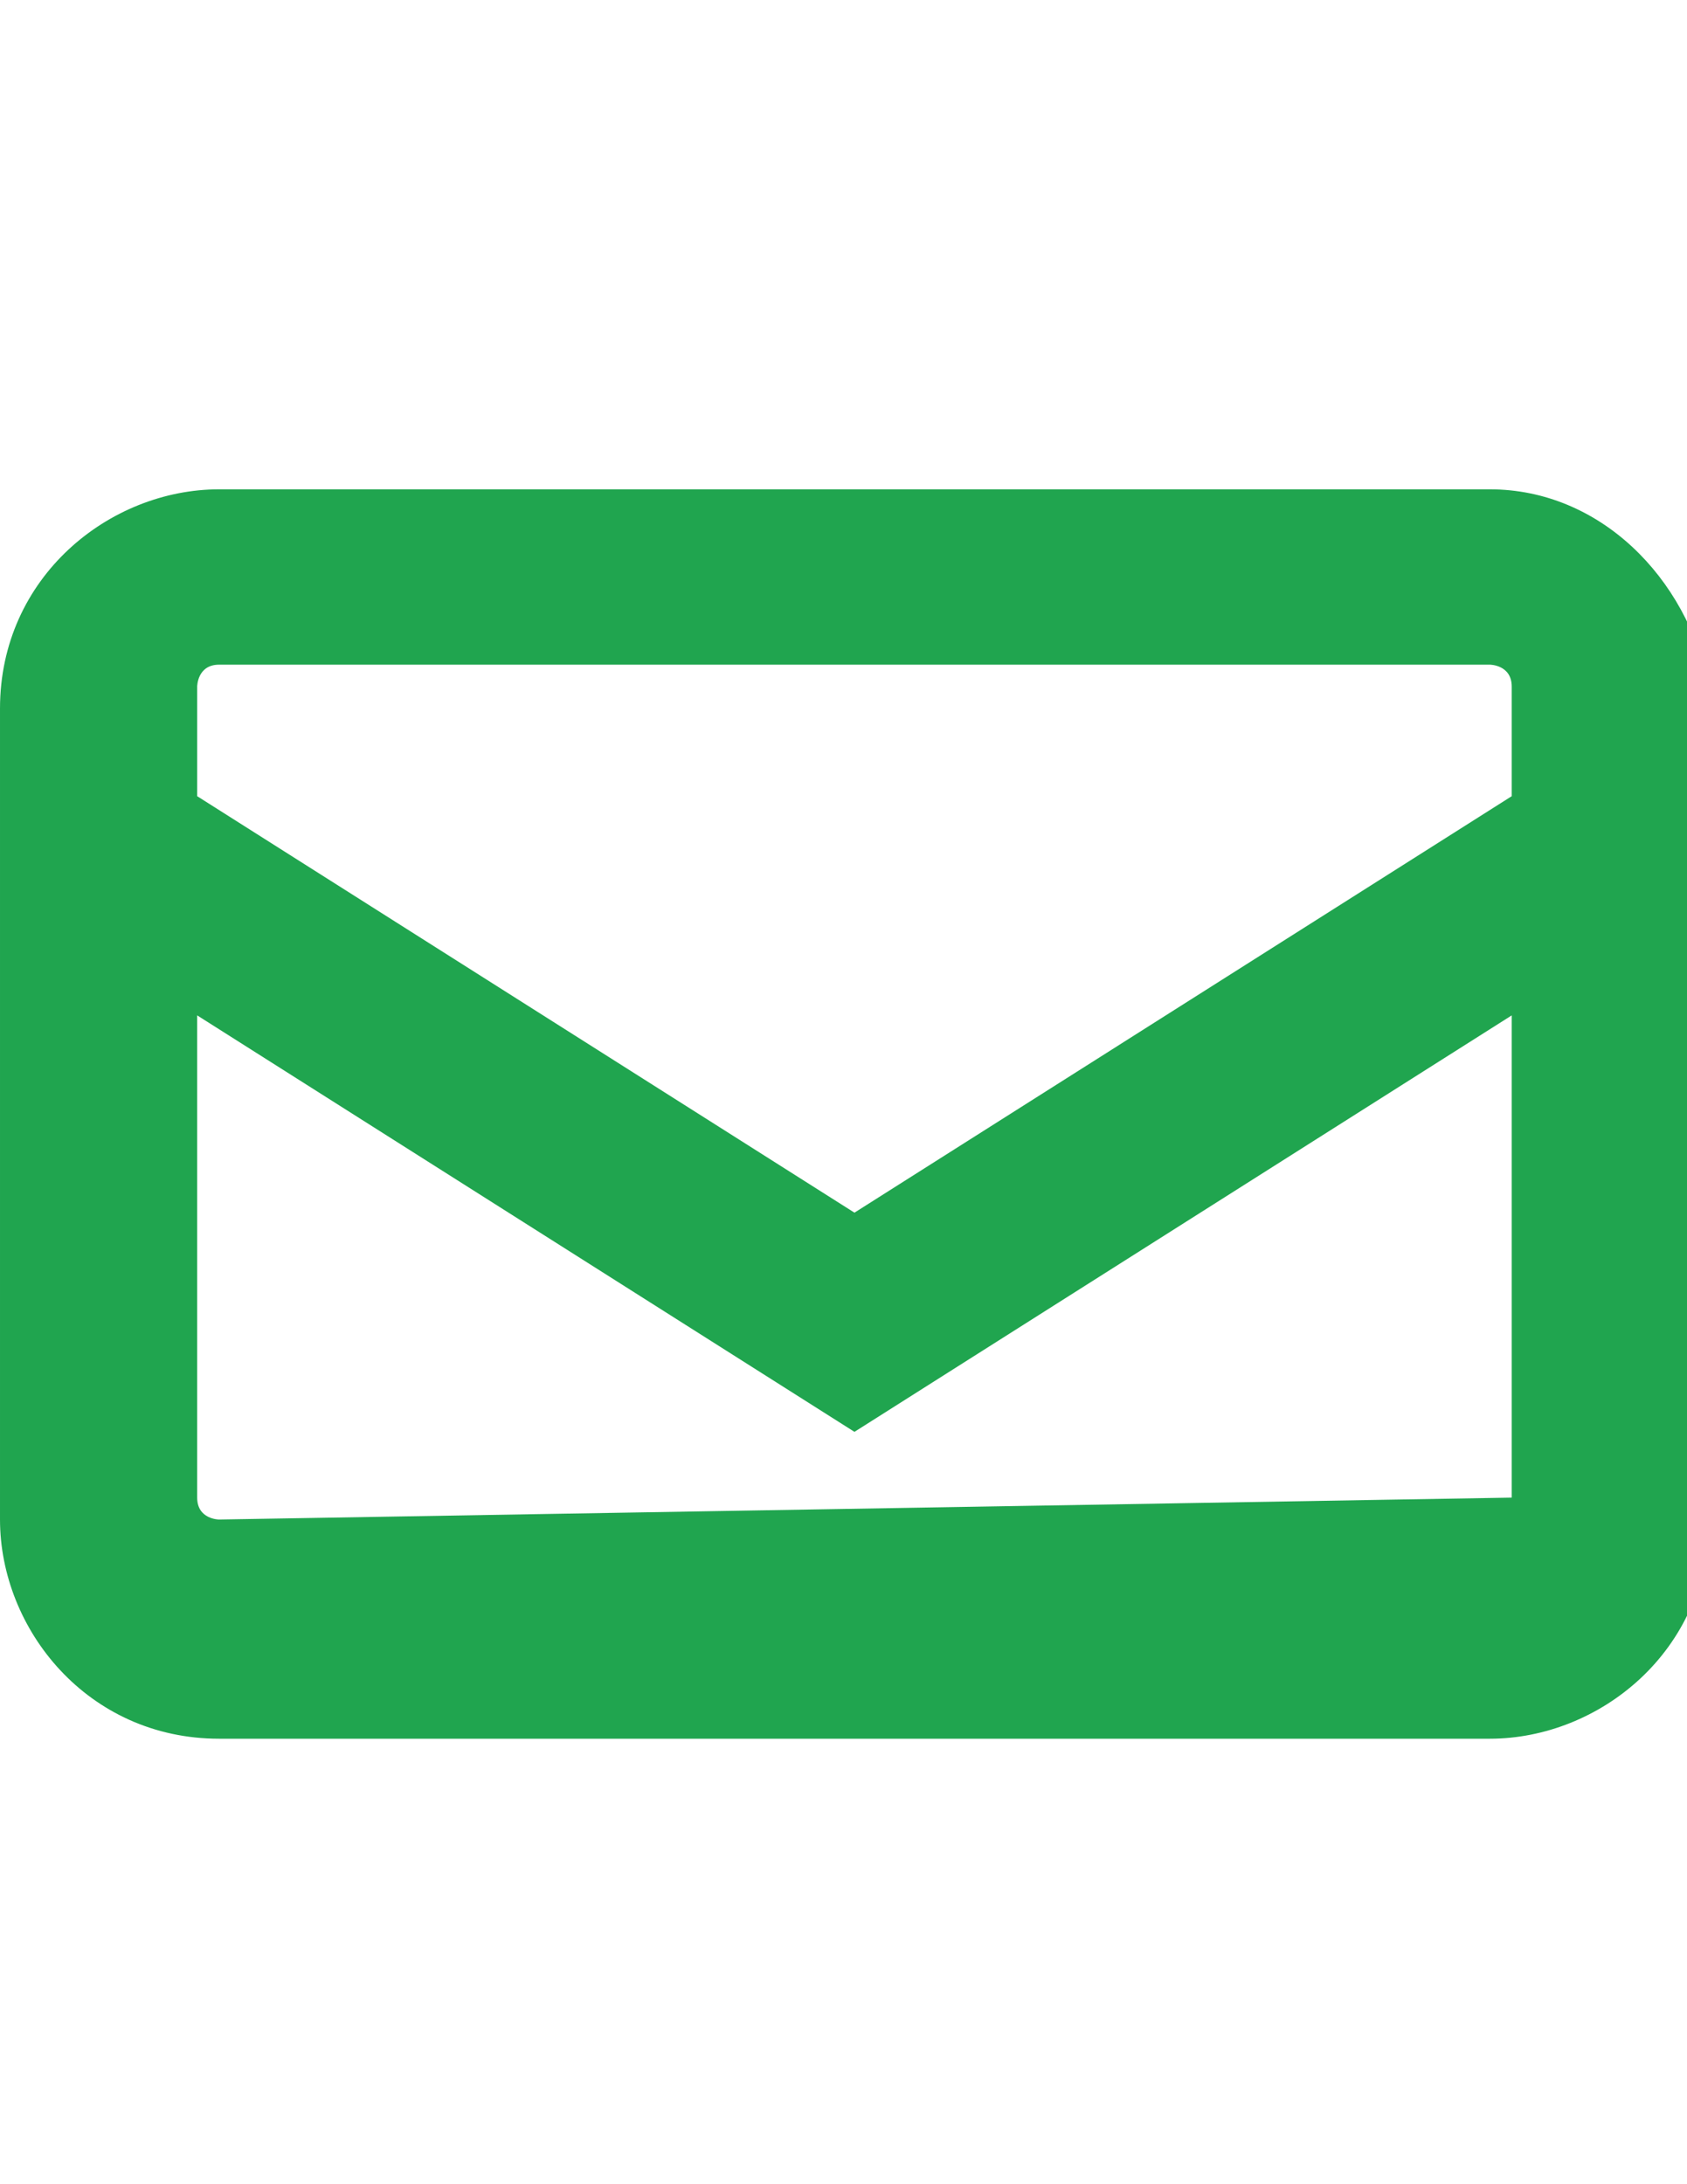 <?xml version="1.0" encoding="utf-8"?>
<!-- Generator: Adobe Illustrator 16.0.0, SVG Export Plug-In . SVG Version: 6.00 Build 0)  -->
<!DOCTYPE svg PUBLIC "-//W3C//DTD SVG 1.1//EN" "http://www.w3.org/Graphics/SVG/1.1/DTD/svg11.dtd">
<svg version="1.1" id="Layer_1" xmlns="http://www.w3.org/2000/svg" xmlns:xlink="http://www.w3.org/1999/xlink" x="0px" y="0px"
	 width="612px" height="792px" viewBox="0 0 612 792" enable-background="new 0 0 612 792" xml:space="preserve">
<path fill="#20A54F" d="M540.467,177.429H79.481c-39.74,0-79.48,31.792-79.48,79.48v294.078c0,39.74,31.792,79.48,79.48,79.48
	h460.986c39.74,0,79.48-31.792,79.48-79.48V248.961C612,209.221,580.207,177.429,540.467,177.429z M548.415,543.039
	C548.415,543.039,540.467,550.987,548.415,543.039l-468.935,7.948c0,0-7.948,0-7.948-7.948V368.182l238.441,151.014l238.441-151.014
	V543.039z M548.415,288.701L309.974,439.714L71.532,288.701v-39.74c0,0,0-7.948,7.948-7.948h460.986c0,0,7.948,0,7.948,7.948
	V288.701z"/>
</svg>
